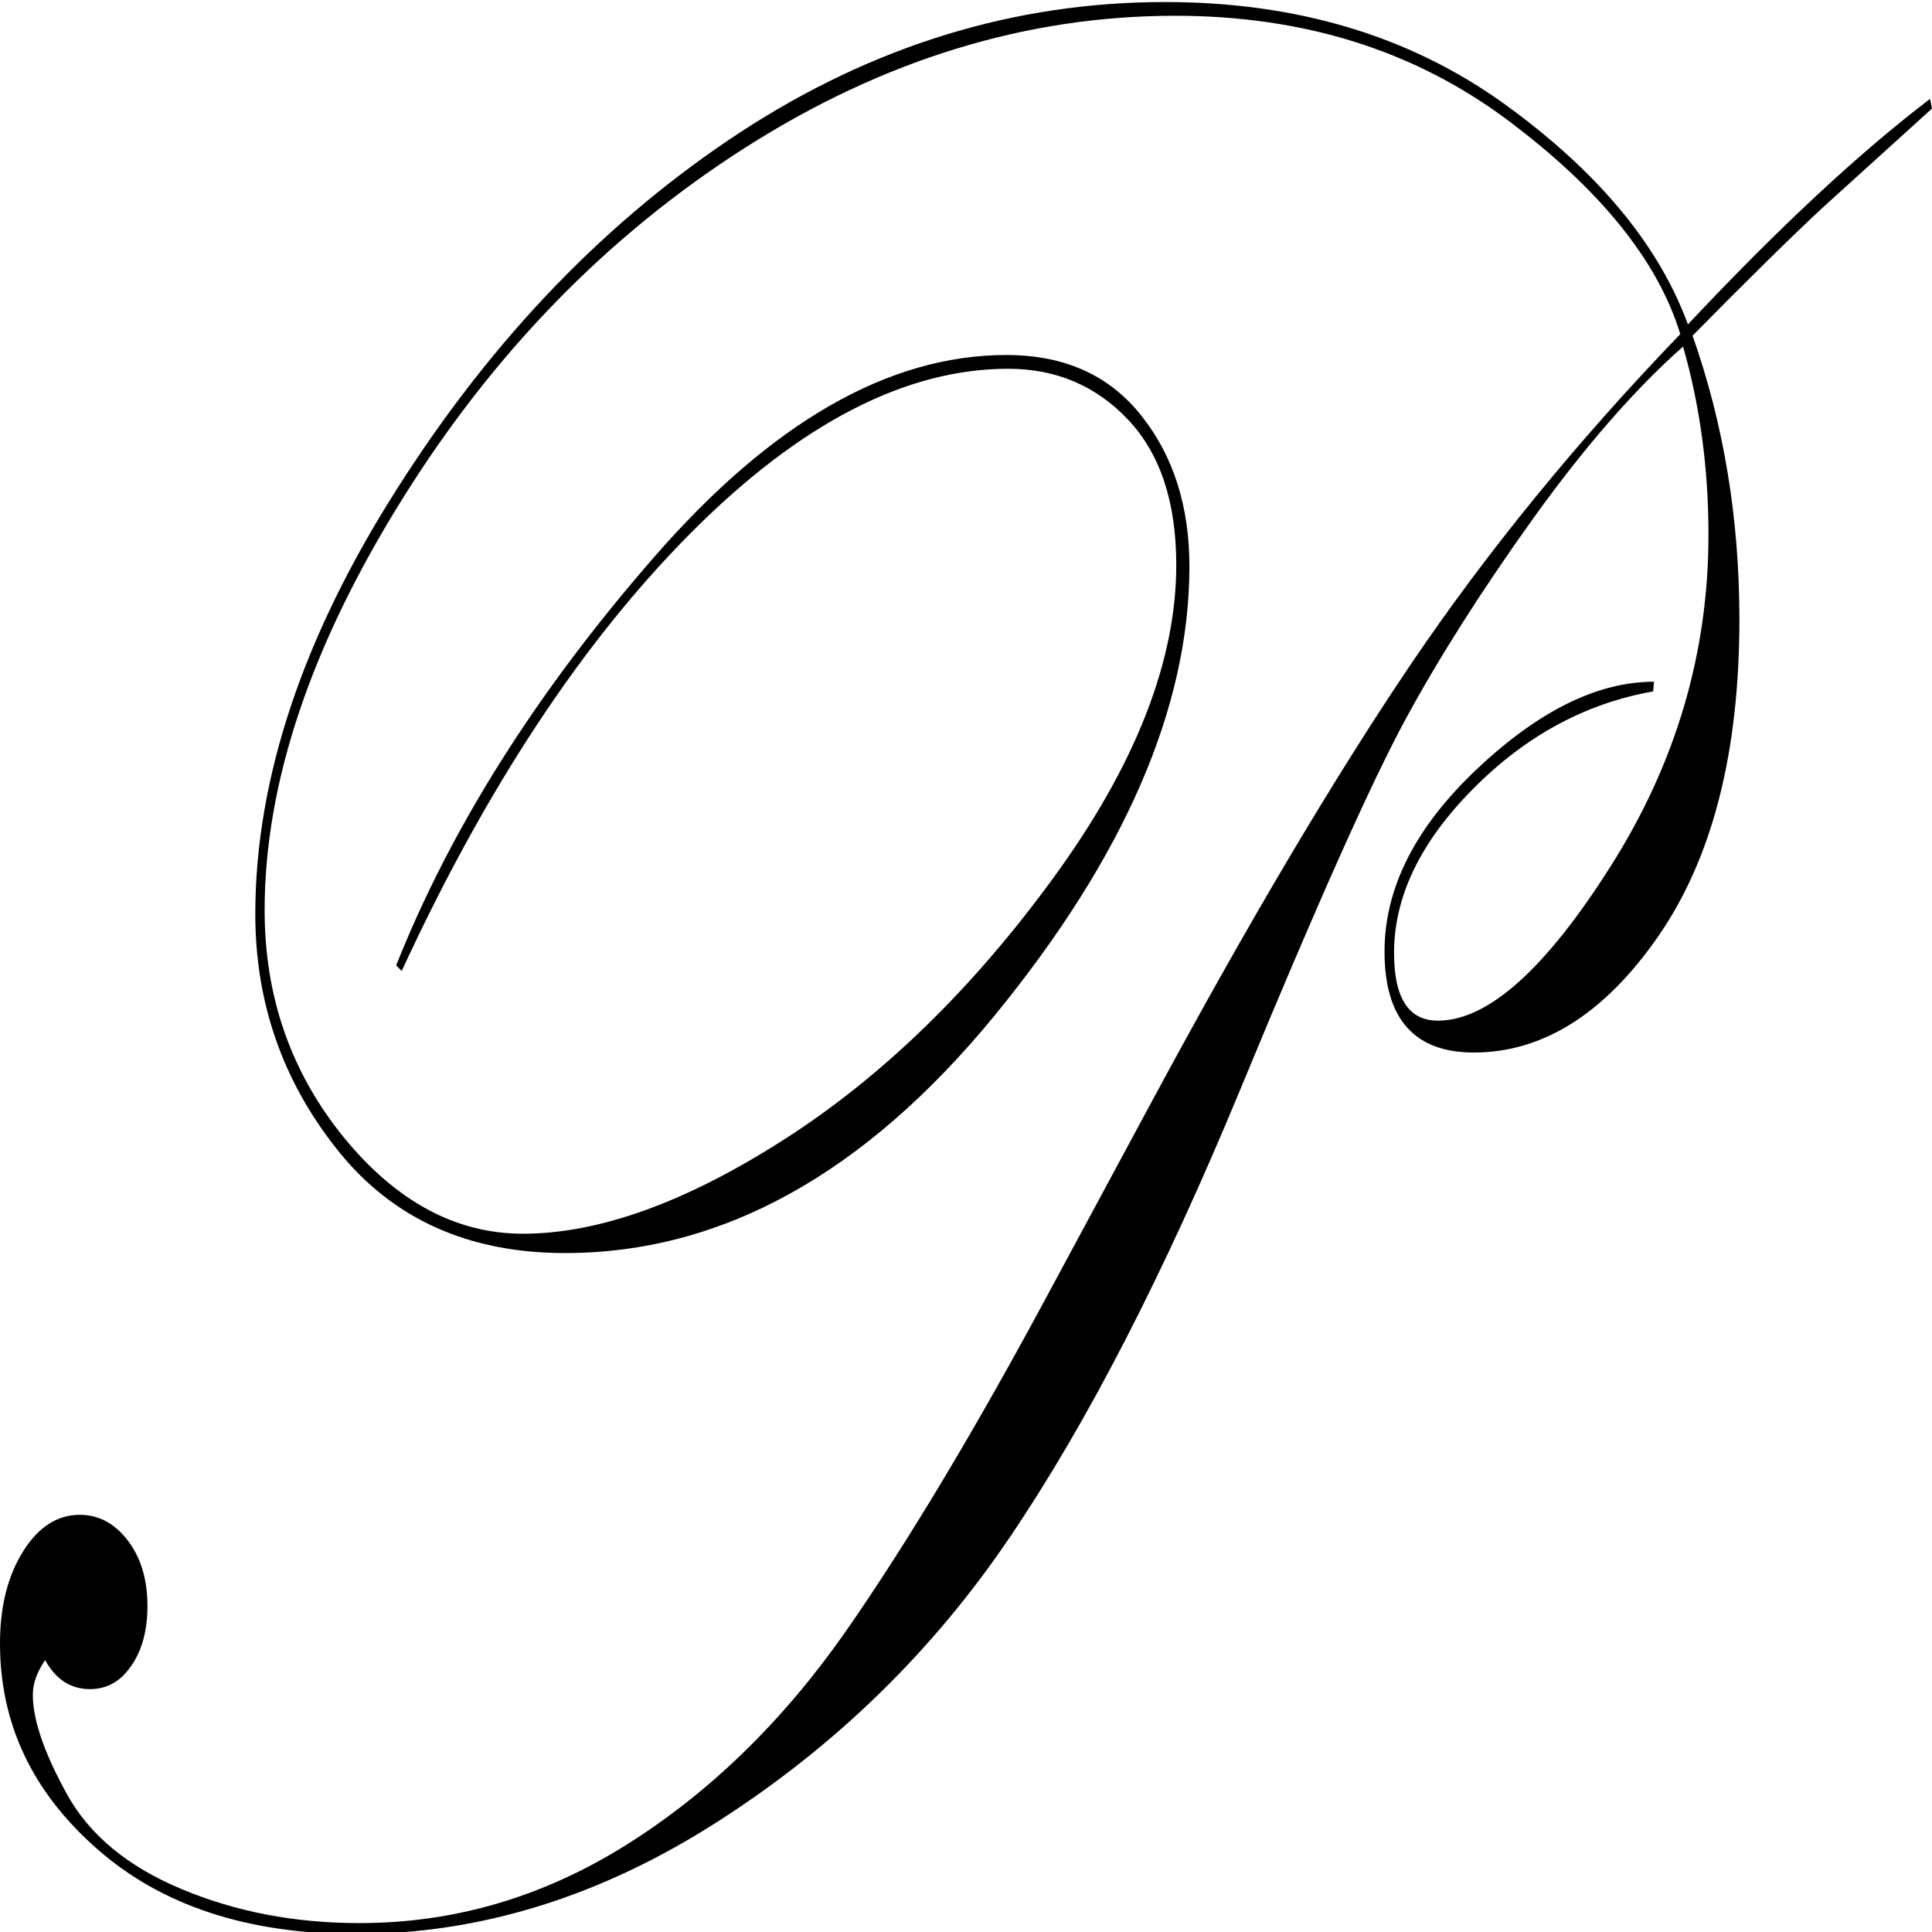 <?xml version="1.0" encoding="UTF-8" standalone="no"?>
<!-- Creator: CorelDRAW 2021.5 -->

<svg
   xml:space="preserve"
   width="150"
   height="150"
   version="1.1"
   style="clip-rule:evenodd;fill-rule:evenodd;image-rendering:optimizeQuality;shape-rendering:geometricPrecision;text-rendering:geometricPrecision"
   viewBox="0 0 106.863 106.638"
   id="svg1"
   sodipodi:docname="joomla-favicon.svg"
   inkscape:version="1.4 (86a8ad7, 2024-10-11)"
   xmlns:inkscape="http://www.inkscape.org/namespaces/inkscape"
   xmlns:sodipodi="http://sodipodi.sourceforge.net/DTD/sodipodi-0.dtd"
   xmlns="http://www.w3.org/2000/svg"
   xmlns:svg="http://www.w3.org/2000/svg"><sodipodi:namedview
   id="namedview1"
   pagecolor="#ffffff"
   bordercolor="#000000"
   borderopacity="0.25"
   inkscape:showpageshadow="2"
   inkscape:pageopacity="0.0"
   inkscape:pagecheckerboard="0"
   inkscape:deskcolor="#d1d1d1"
   inkscape:zoom="3.6866667"
   inkscape:cx="74.999999"
   inkscape:cy="74.999999"
   inkscape:window-width="1280"
   inkscape:window-height="658"
   inkscape:window-x="-8"
   inkscape:window-y="-8"
   inkscape:window-maximized="1"
   inkscape:current-layer="Vrstva_x0020_1" />
 <defs
   id="defs1">
  <style
   type="text/css"
   id="style1">
   <![CDATA[
    .fil0 {fill:black;fill-rule:nonzero}
   ]]>
  </style>
 </defs>
 <g
   id="Vrstva_x0020_1"
   inkscape:label="Vrstva 1"
   inkscape:groupmode="layer">
  <path
   class="fil0"
   d="m 93.094,19.057 c -2.66,2.35 -5.414,5.512 -8.25,9.451 -2.836,3.957 -5.203,7.671 -7.09,11.144 -1.887,3.473 -4.945,10.315 -9.164,20.526 -4.219,10.194 -8.473,18.453 -12.75,24.759 -4.266,6.306 -9.645,11.542 -16.113,15.688 -6.48,4.164 -13.16,6.237 -20.051,6.237 -5.953,0 -10.723,-1.555 -14.297,-4.7 C 1.793,99.019 0,95.235 0,90.795 c 0,-2.039 0.422,-3.732 1.277,-5.097 0.844,-1.348 1.887,-2.022 3.141,-2.022 1.031,0 1.922,0.467 2.648,1.417 0.727,0.95 1.09,2.16 1.09,3.628 0,1.33 -0.293,2.436 -0.891,3.3 -0.586,0.864 -1.348,1.296 -2.285,1.296 -1.066,0 -1.898,-0.536 -2.484,-1.607 -0.457,0.674 -0.68,1.296 -0.68,1.918 0,1.382 0.621,3.196 1.875,5.477 1.242,2.263 3.363,4.026 6.352,5.27 3,1.261 6.281,1.883 9.844,1.883 5.227,0 10.137,-1.434 14.742,-4.319 4.605,-2.885 8.637,-6.807 12.105,-11.749 3.457,-4.959 7.266,-11.317 11.426,-19.075 L 63.809,60.628 C 69.035,50.935 73.769,42.953 78.012,36.664 82.254,30.392 87.234,24.293 92.941,18.366 91.699,14.306 88.5,10.349 83.367,6.514 78.223,2.678 72.105,0.76 65.004,0.76 c -8.238,0 -16.148,2.436 -23.754,7.274 -7.594,4.838 -13.934,11.334 -18.996,19.455 -5.074,8.138 -7.617,15.723 -7.617,22.755 0,4.786 1.465,8.967 4.371,12.544 2.906,3.559 6.211,5.339 9.914,5.339 4.219,0 9.047,-1.745 14.484,-5.235 5.437,-3.49 10.406,-8.328 14.906,-14.513 4.5,-6.185 6.75,-11.939 6.75,-17.243 0,-3.456 -0.879,-6.134 -2.648,-8.017 -1.77,-1.883 -3.984,-2.834 -6.645,-2.834 -5.684,0 -11.52,3.024 -17.531,9.054 C 32.238,35.368 26.895,43.454 22.219,53.596 l -0.305,-0.311 c 3.012,-7.585 7.758,-15.118 14.25,-22.565 6.492,-7.464 12.984,-11.196 19.5,-11.196 3.223,0 5.707,1.123 7.477,3.369 1.77,2.229 2.648,5.011 2.648,8.328 0,7.792 -3.598,16.068 -10.781,24.845 -7.184,8.76 -15.094,13.131 -23.754,13.131 -5.367,0 -9.562,-1.901 -12.586,-5.702 -3.035,-3.801 -4.547,-8.155 -4.547,-13.045 0,-7.499 2.637,-15.395 7.922,-23.653 C 27.316,18.522 33.633,11.991 40.969,7.188 48.305,2.402 56.133,0 64.441,0 c 7.266,0 13.5,1.866 18.691,5.581 5.191,3.732 8.602,7.81 10.23,12.25 4.98,-5.304 9.445,-9.468 13.395,-12.475 l 0.105,0.536 -6.082,5.512 c -1.758,1.641 -4.148,3.991 -7.16,7.049 1.723,4.89 2.59,10.125 2.59,15.688 0,7.36 -1.488,13.183 -4.465,17.502 -2.977,4.302 -6.387,6.462 -10.23,6.462 -3.281,0 -4.934,-1.866 -4.934,-5.581 0,-3.525 1.711,-6.894 5.121,-10.108 3.41,-3.214 6.668,-4.821 9.785,-4.821 l -0.047,0.536 c -3.727,0.657 -7.055,2.453 -9.961,5.391 -2.918,2.937 -4.371,5.961 -4.371,9.071 0,2.505 0.809,3.749 2.426,3.749 2.766,0 5.953,-2.851 9.551,-8.535 3.609,-5.684 5.414,-11.801 5.414,-18.332 0,-3.68 -0.469,-7.153 -1.406,-10.419 z"
   id="path1"
   style="stroke-width:1.423"
   sodipodi:nodetypes="scscccscscssscscsccssccccccsccscssssssccccscscscsccsccccccscssscccsscsss" />
 </g>
</svg>
